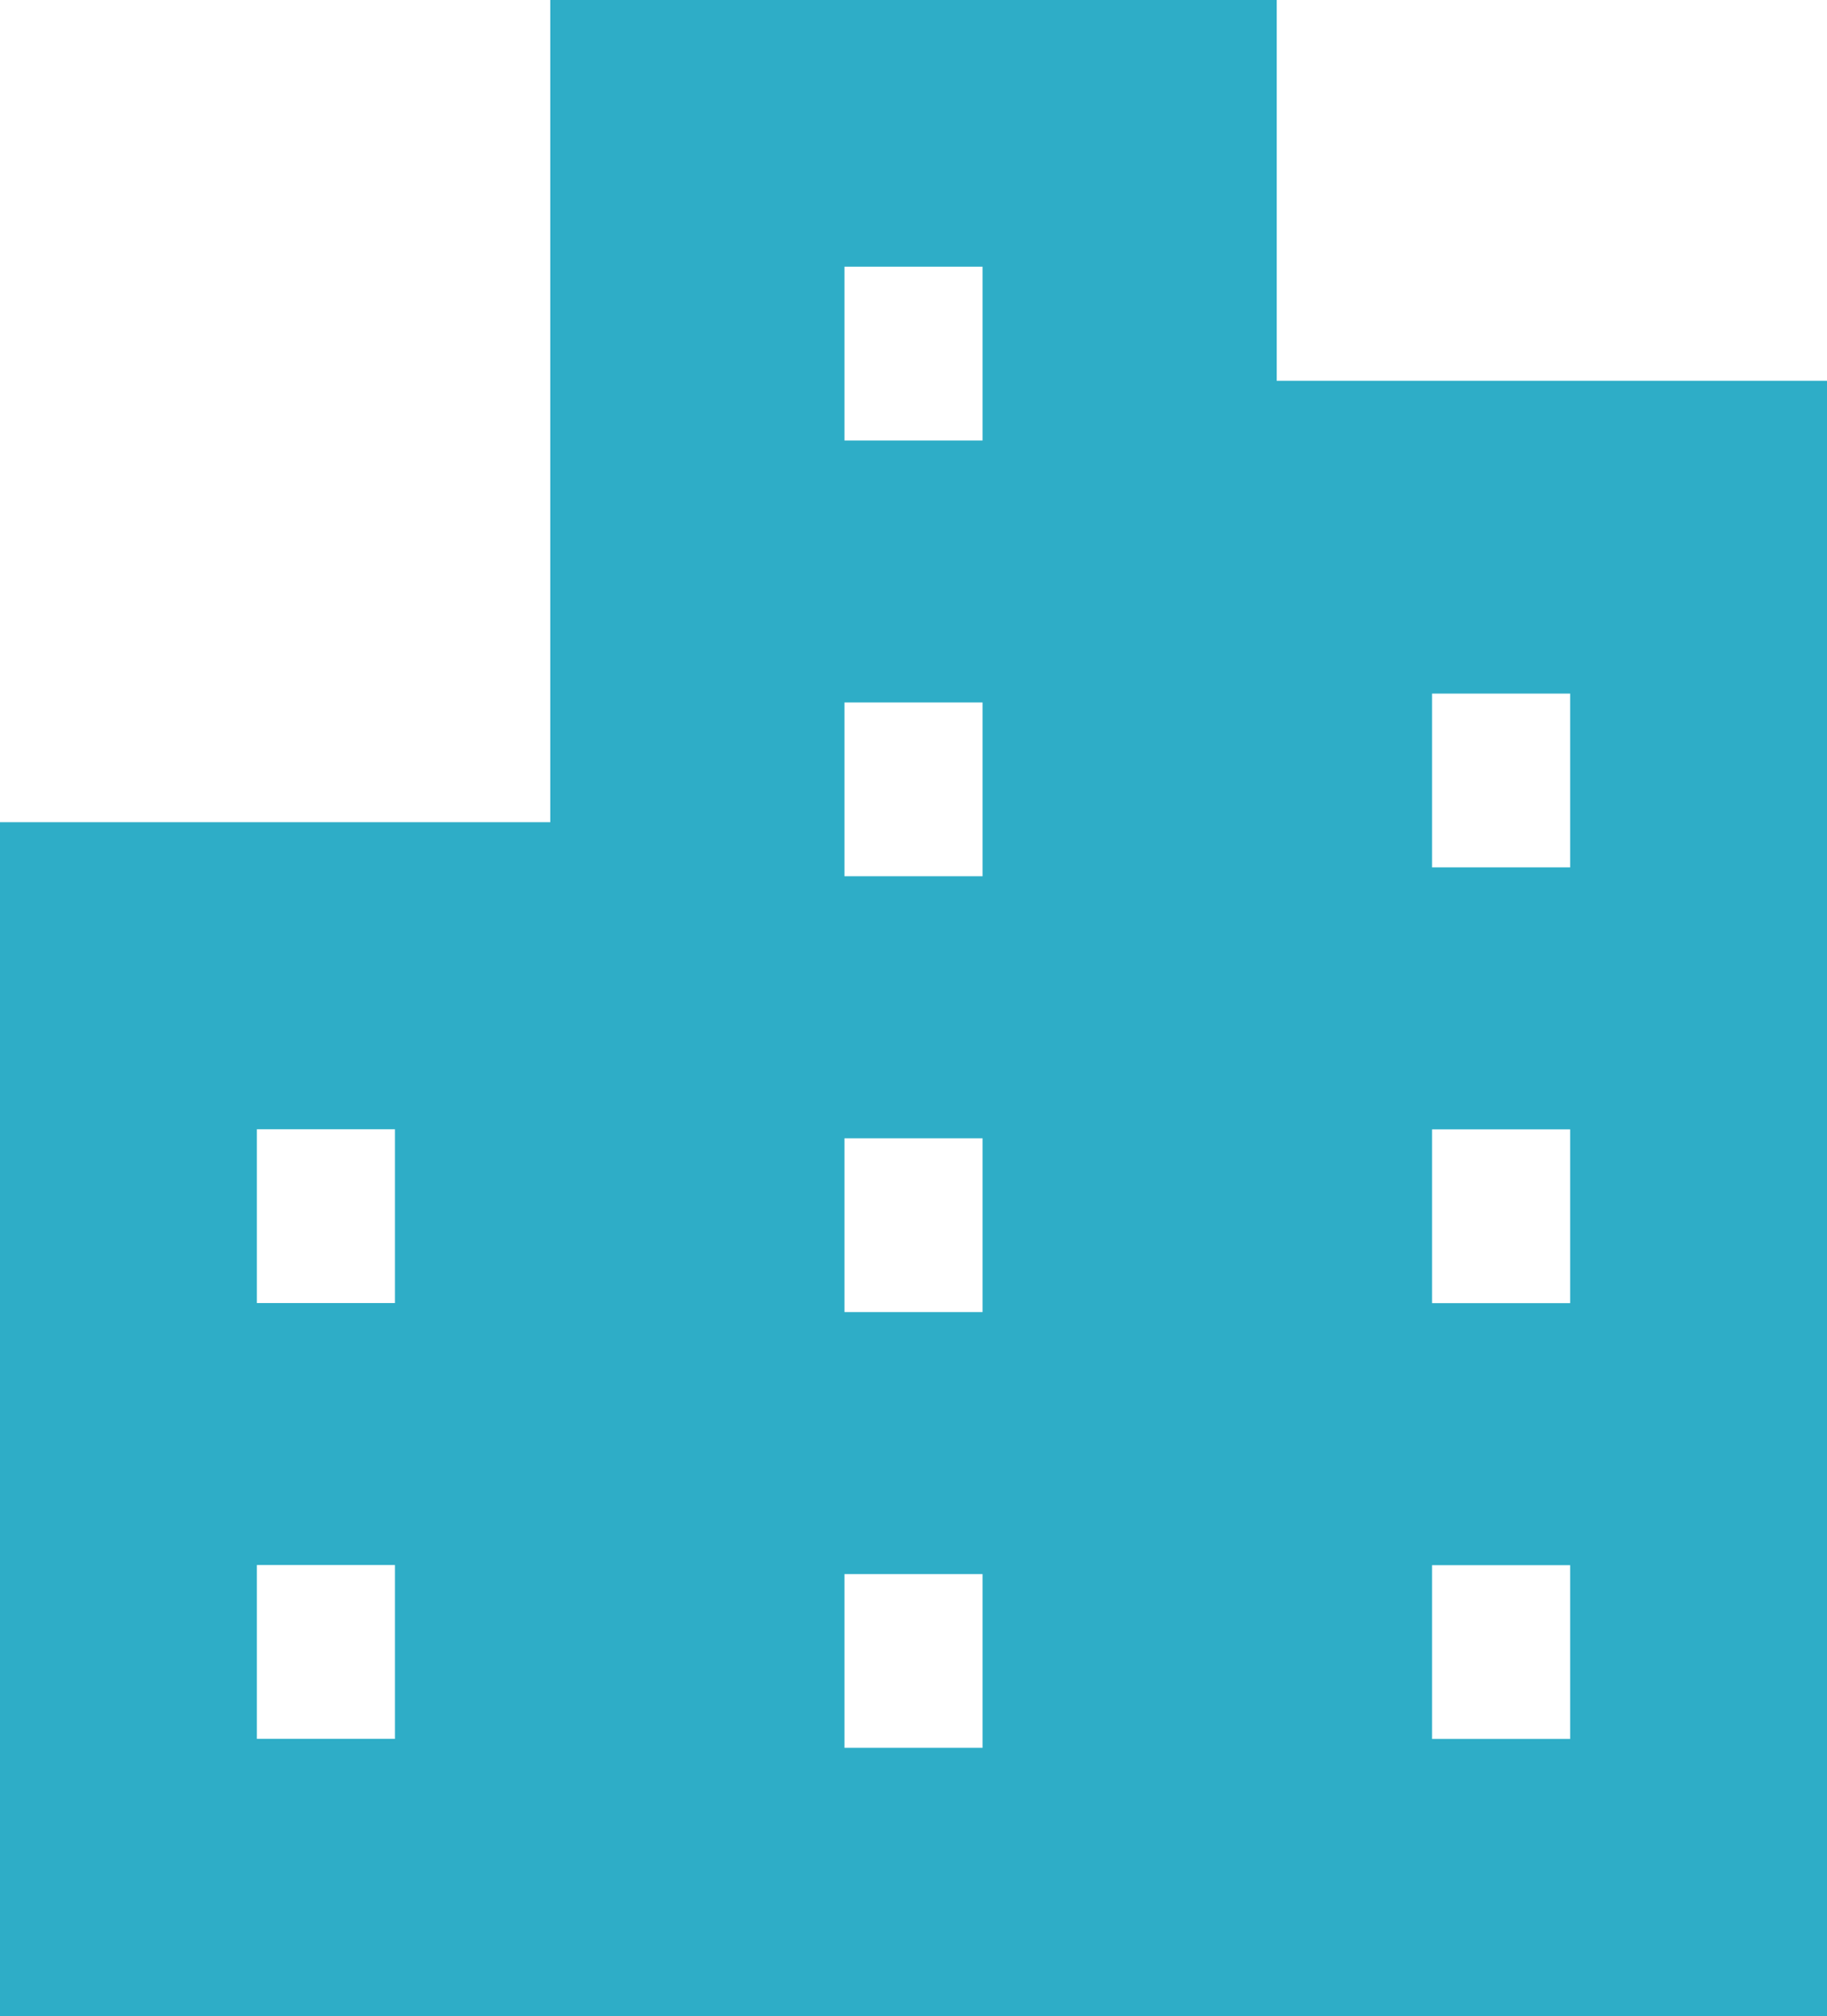 <svg xmlns="http://www.w3.org/2000/svg" width="68" height="75" viewBox="0 0 68 75">
  <defs>
    <style>
      .cls-1 {
        fill: #2eadc7;
        fill-rule: evenodd;
      }
    </style>
  </defs>
  <path id="icon_01.svg" class="cls-1" d="M353.518,212.164V198H326.482v30.583H306V273h68V212.164H353.518ZM320.7,262.681h-5.139v-6.465H320.7v6.465Zm0-16.211h-5.139v-6.465H320.7v6.465Zm21.87,16.546h-5.139v-6.463h5.139v6.463Zm0-16.21h-5.139v-6.465h5.139v6.465Zm0-16.211h-5.139v-6.464h5.139V230.6Zm0-16.21h-5.139v-6.464h5.139v6.464Zm21.87,48.3H359.3v-6.465h5.14v6.465Zm0-16.211H359.3v-6.465h5.14v6.465Zm0-16.21H359.3V223.8h5.14v6.464Z" transform="translate(-306 -198)"/>
</svg>
